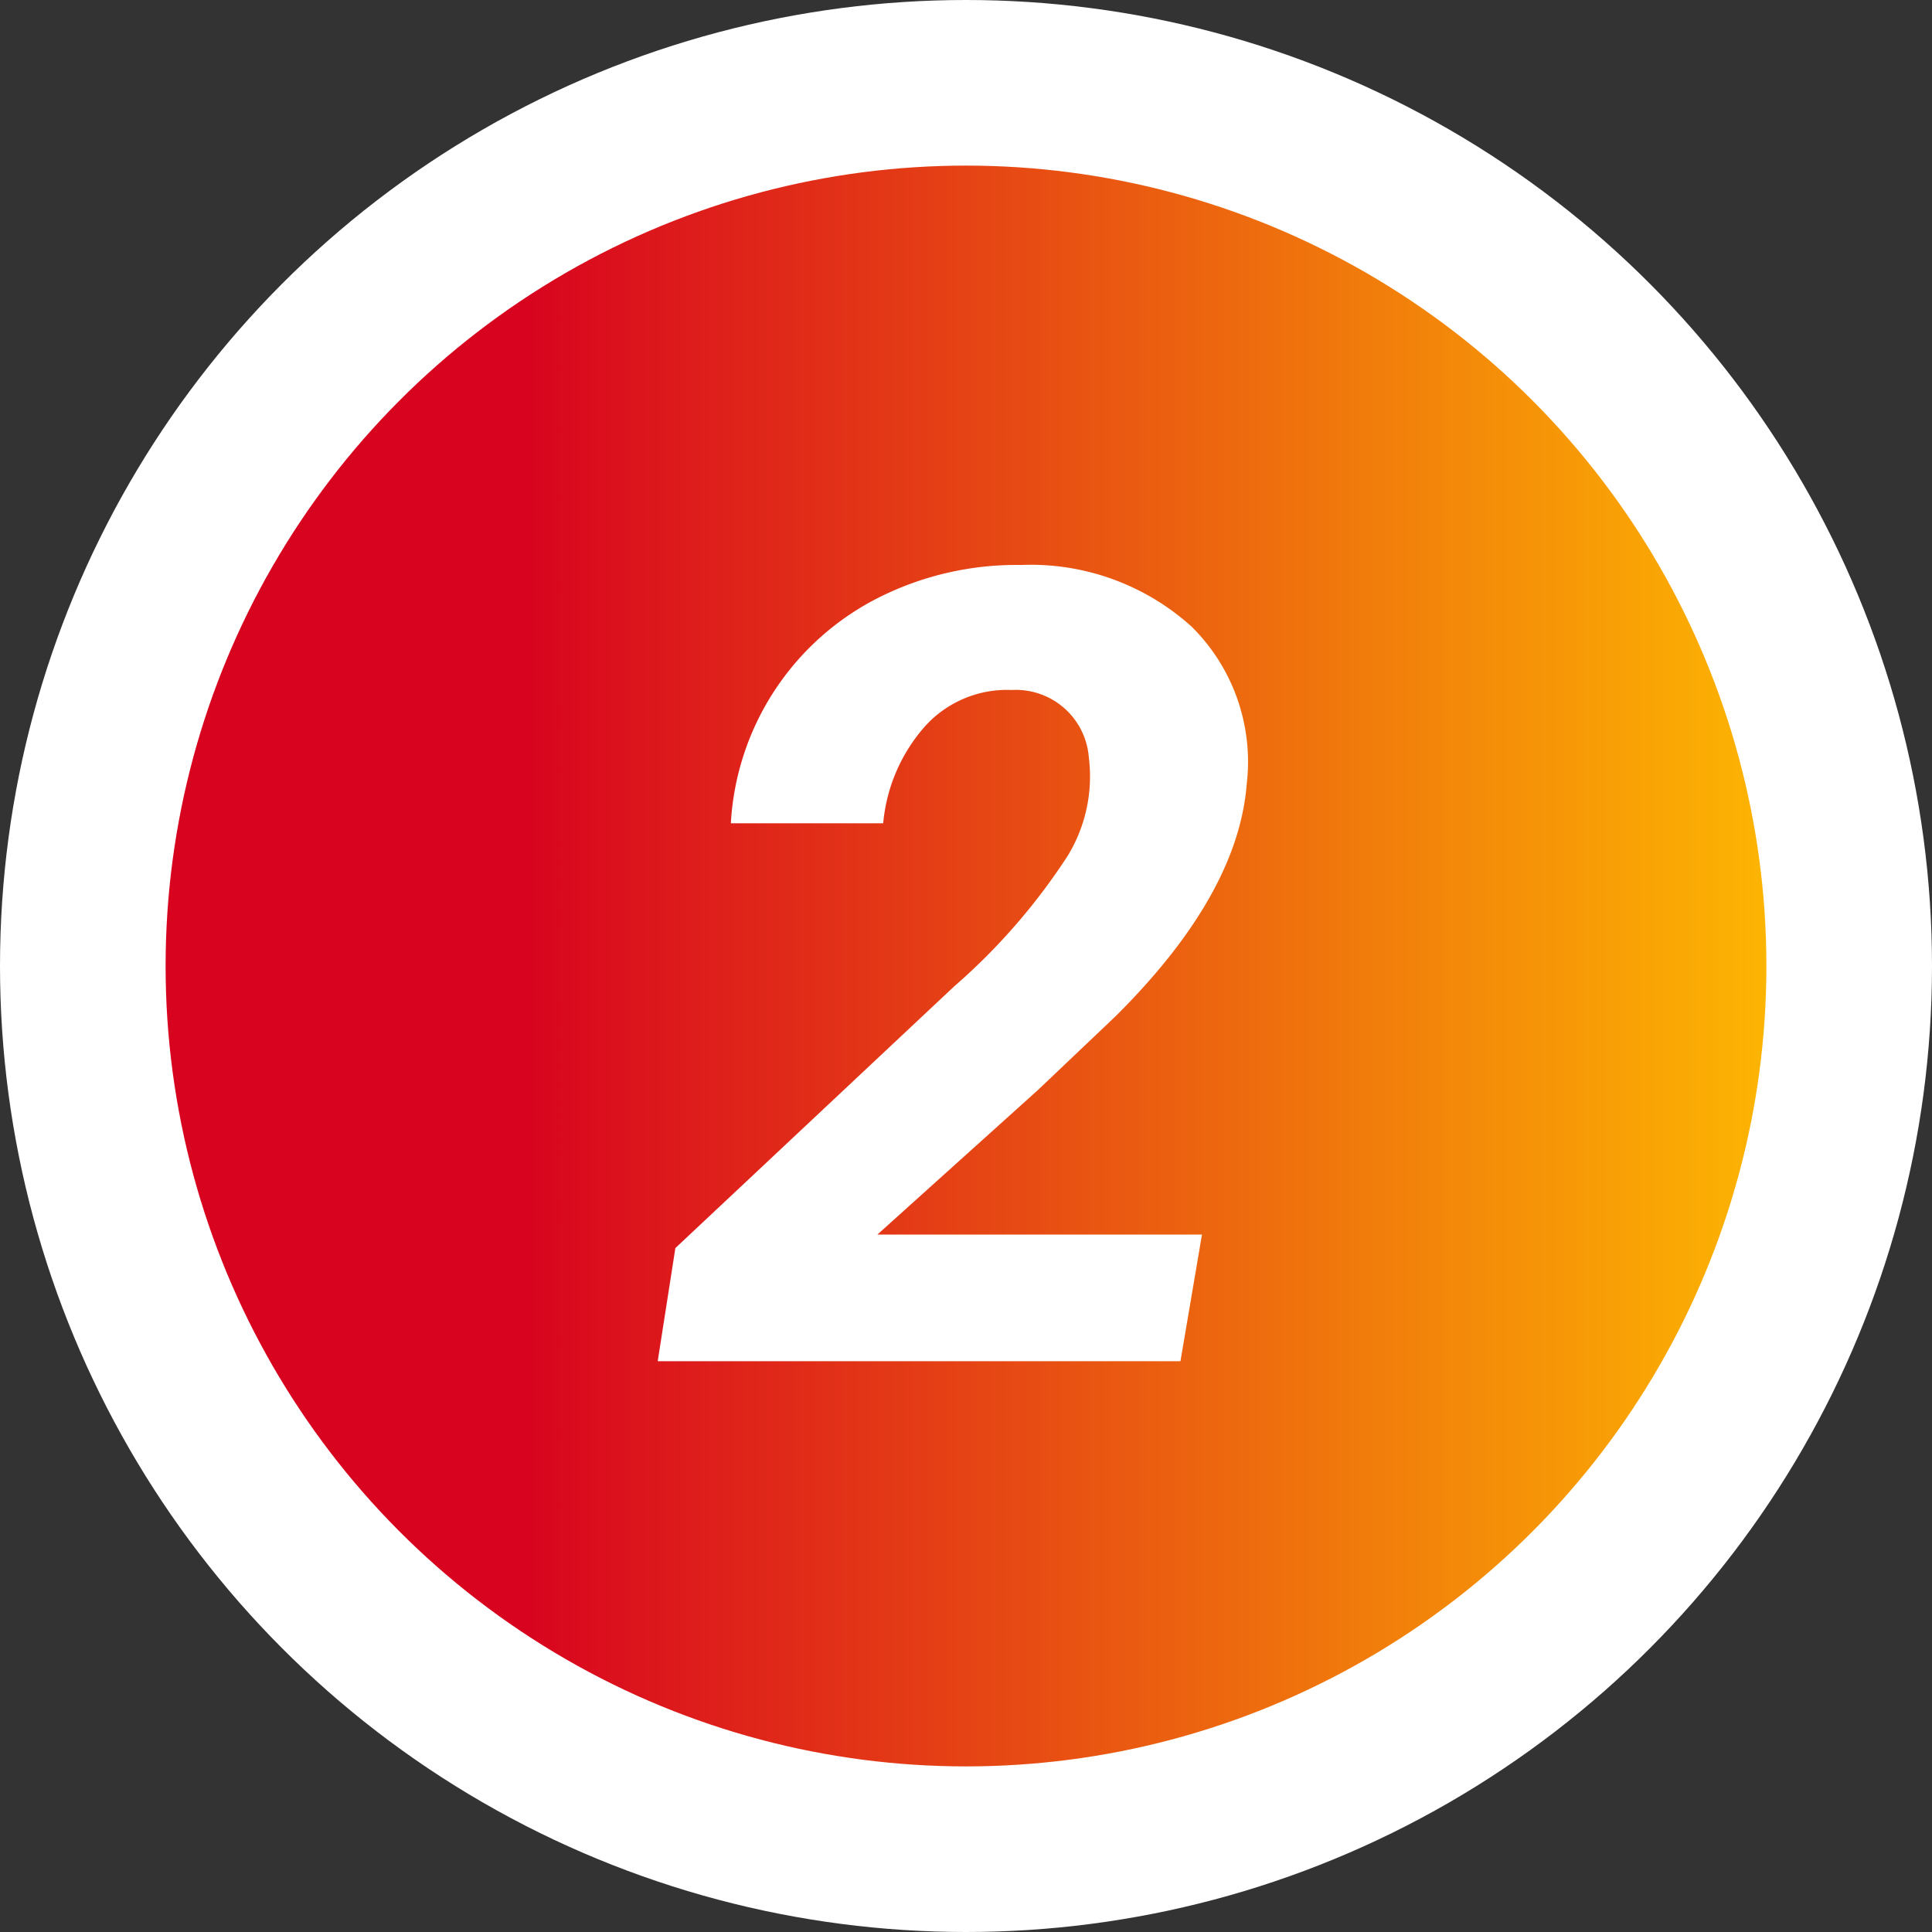 <svg xmlns="http://www.w3.org/2000/svg" xmlns:xlink="http://www.w3.org/1999/xlink" viewBox="0 0 70 70"><rect x="0" y="0" width="70" height="70" fill="#333333" stroke="none"/><defs><style>.cls-1{stroke:#fff;stroke-miterlimit:10;stroke-width:6px;fill:url(#名称未設定グラデーション_93);}.cls-2{fill:#fff;}</style><linearGradient id="名称未設定グラデーション_93" x1="3" y1="35" x2="67" y2="35" gradientUnits="userSpaceOnUse"><stop offset="0.25" stop-color="#d8031f"/><stop offset="0.3" stop-color="#db111d"/><stop offset="1" stop-color="#ffc000"/></linearGradient></defs><g id="レイヤー_2" data-name="レイヤー 2"><g id="flow"><circle class="cls-1" cx="35" cy="35" r="32"/><path class="cls-2" d="M42.77,49.32H23.83l.64-4.1,10.1-9.48A22.48,22.48,0,0,0,38.69,31a5.52,5.52,0,0,0,.76-3.56A2.65,2.65,0,0,0,36.66,25a4,4,0,0,0-3.14,1.31A6.13,6.13,0,0,0,32,29.83H26.48a9.77,9.77,0,0,1,5.38-8.19A11.11,11.11,0,0,1,37,20.47a8.69,8.69,0,0,1,6.17,2.23,6.89,6.89,0,0,1,2,5.72q-.32,4-4.75,8.4l-2.81,2.67-5.82,5.24,11.76,0Z"/></g></g></svg>